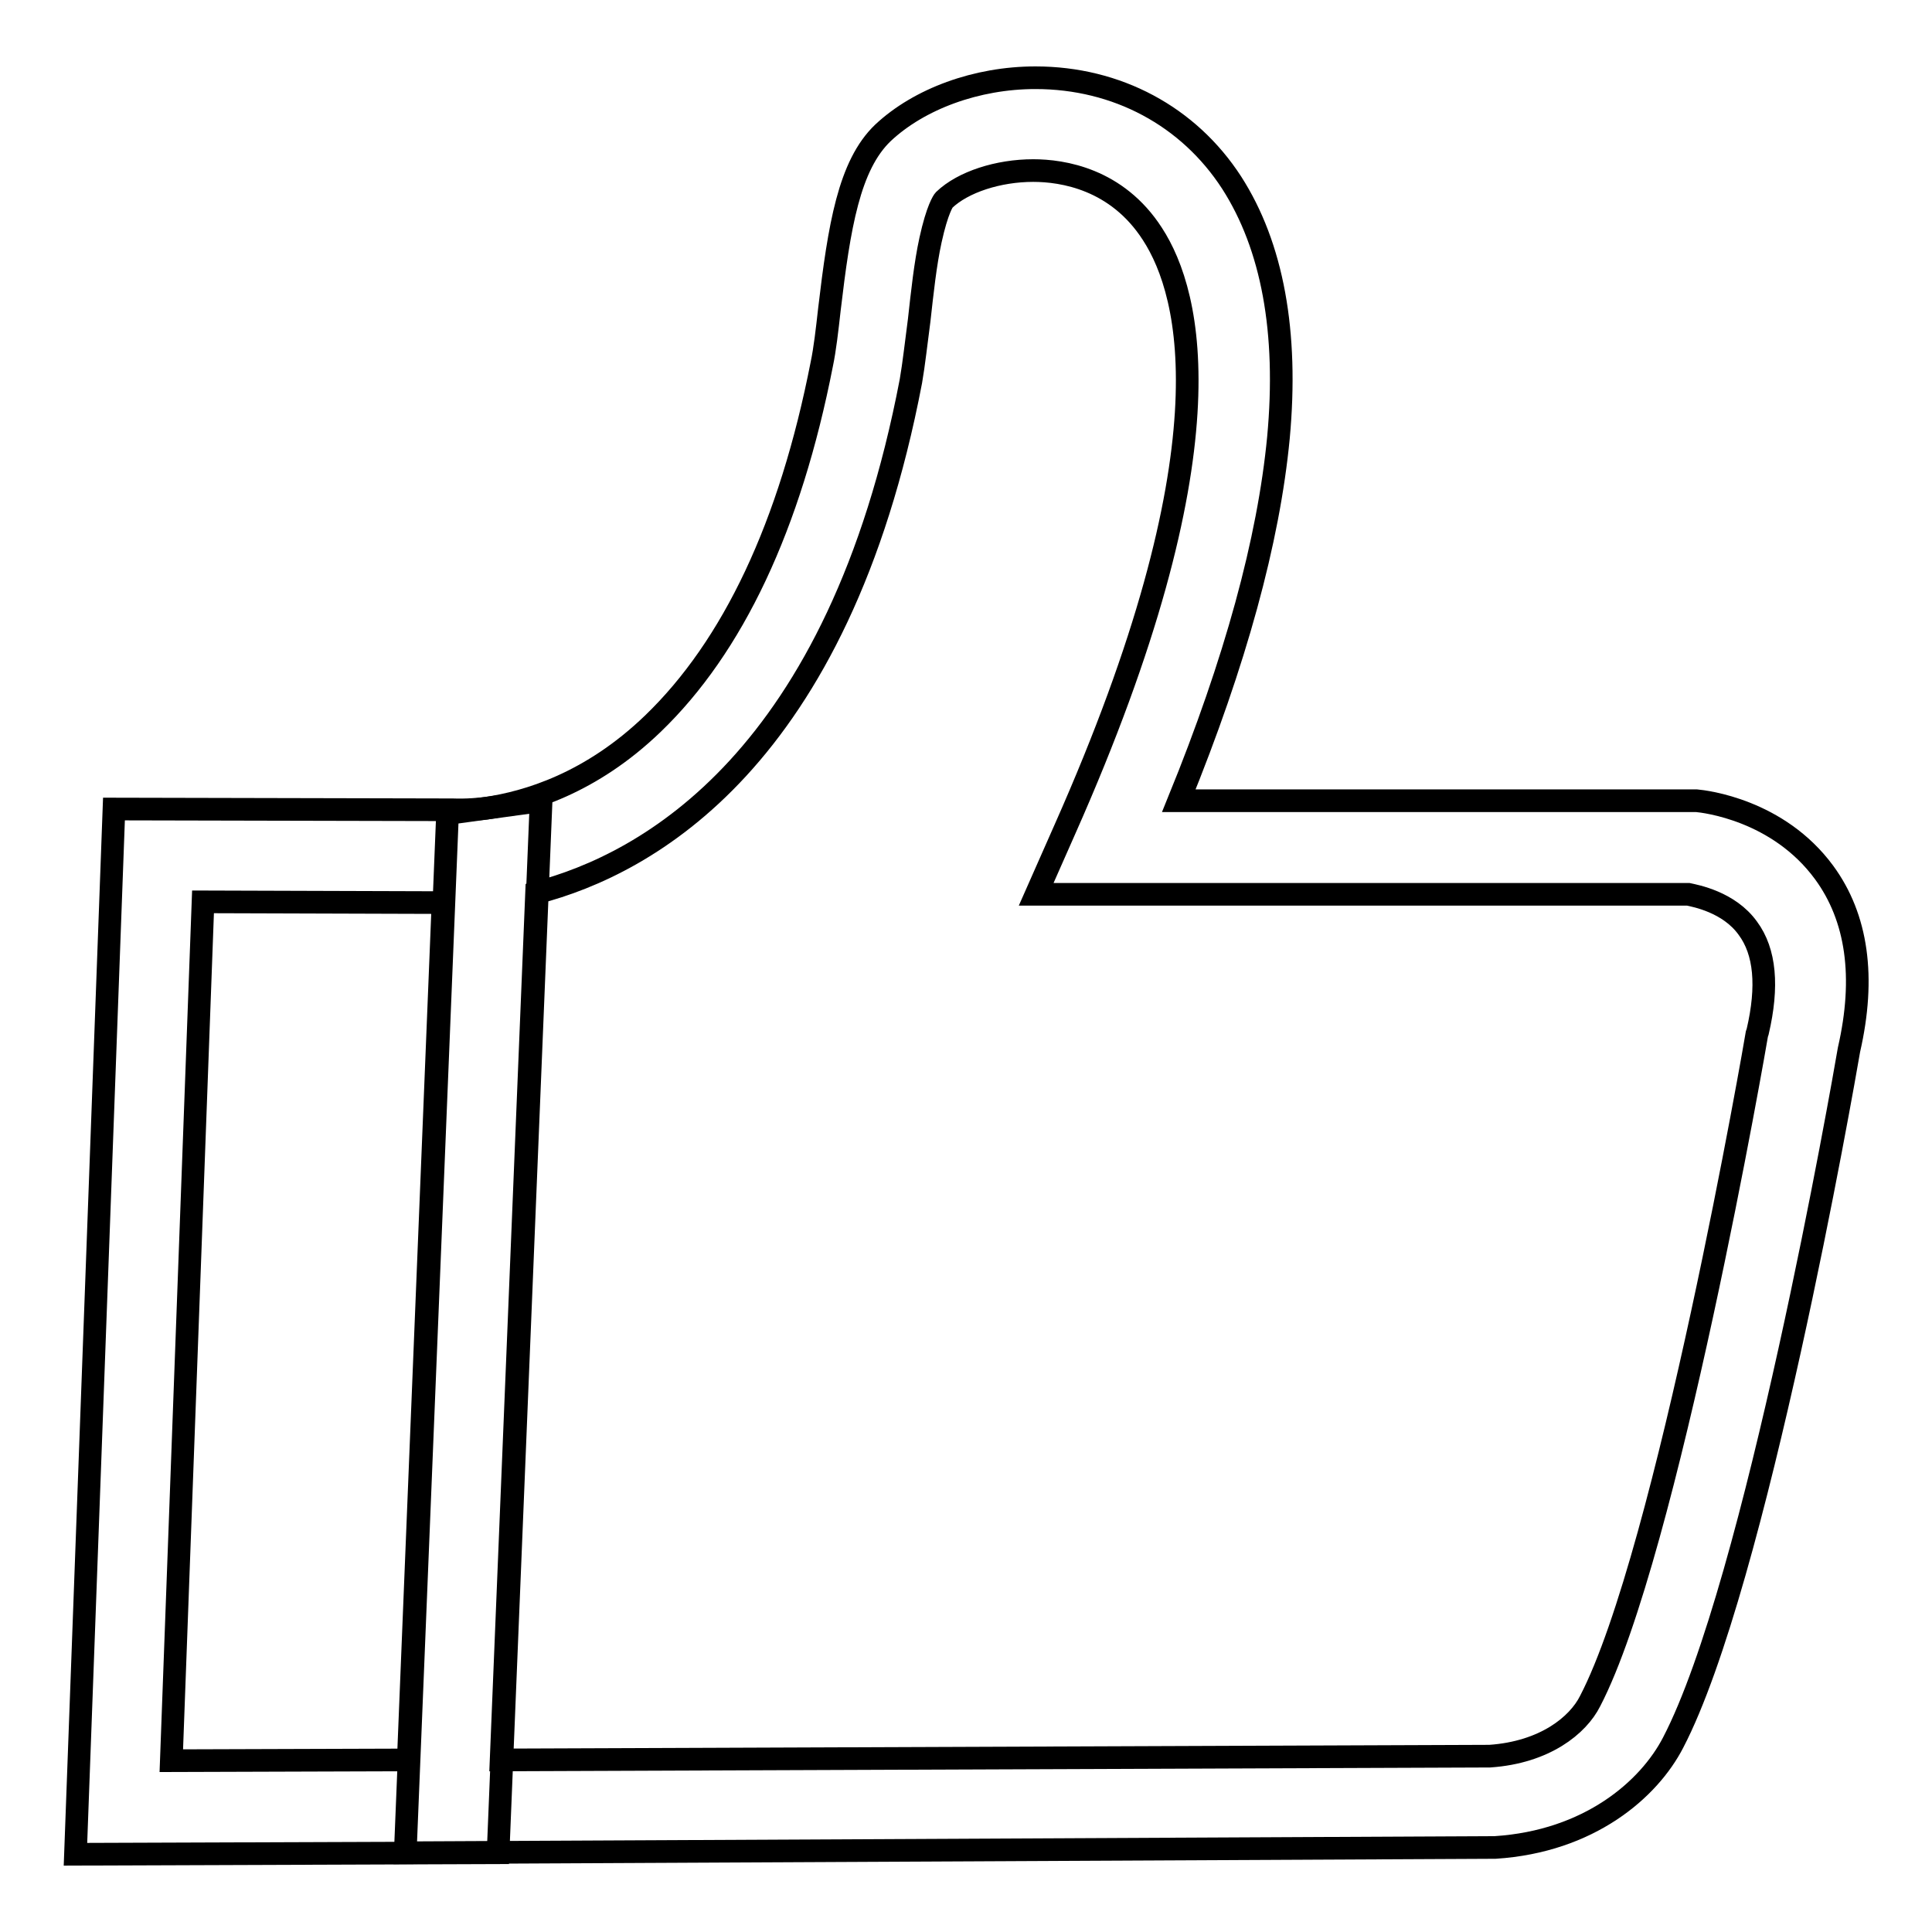 <?xml version="1.0" encoding="utf-8"?>
<!-- Svg Vector Icons : http://www.onlinewebfonts.com/icon -->
<!DOCTYPE svg PUBLIC "-//W3C//DTD SVG 1.1//EN" "http://www.w3.org/Graphics/SVG/1.1/DTD/svg11.dtd">
<svg version="1.1" xmlns="http://www.w3.org/2000/svg" xmlns:xlink="http://www.w3.org/1999/xlink" x="0px" y="0px" viewBox="0 0 256 256" enable-background="new 0 0 256 256" xml:space="preserve">
<g><g><path stroke-width="3" fill-opacity="0" stroke="#000000"  d="M10,245.7l5.1-138.5l44.7,0.1l0.2,0c0.2,0,1.9,0.1,4.4-0.2l7.3-1L66,245.5L10,245.7z M26.9,119.5l-4.2,113.8l31.4-0.1l4.6-113.6L26.9,119.5z"/><path stroke-width="3" fill-opacity="0" stroke="#000000"  d="M53.7,245.5l5.6-137.7l5.1-0.7c5.5-0.8,13.9-3.3,22.1-11.2c10.6-10.2,18.2-26.2,22.4-47.7c0.4-1.9,0.7-4.5,1-7.2c1.3-11,2.6-19.1,7.1-23.4c4.8-4.5,12.4-7.3,20.2-7.3c10.8,0,20.3,5.1,26,13.9c5.4,8.4,7.5,19.8,6.2,33.8c-1.3,13.6-5.7,29.7-13.2,48.1h68.3l0.3,0c1.1,0.1,10.8,1.2,16.9,9.5c4.4,6,5.5,13.9,3.3,23.5c-0.8,4.7-12.4,70.9-23.3,91.8c-3.2,6.2-11.1,13.1-23.6,13.9l-0.4,0L53.7,245.5z M71.1,118.3l-4.7,114.9l131-0.5c7.3-0.5,11.7-4.1,13.3-7.3c10.2-19.6,22-87.7,22.1-88.4l0.1-0.3c1.4-6,1-10.6-1.3-13.7c-2.5-3.5-7-4.3-7.9-4.5h-86.4l3.8-8.6c22.2-50,16.8-70.9,11.6-78.9c-4.7-7.3-11.9-8.4-15.8-8.4c-4.6,0-9.3,1.5-11.8,3.9c-0.1,0.1-0.9,1.2-1.8,5.3c-0.7,3.2-1.1,7-1.5,10.6c-0.4,3-0.7,5.8-1.1,8.1C111.1,100.7,85.7,114.5,71.1,118.3z"/></g></g>
</svg>